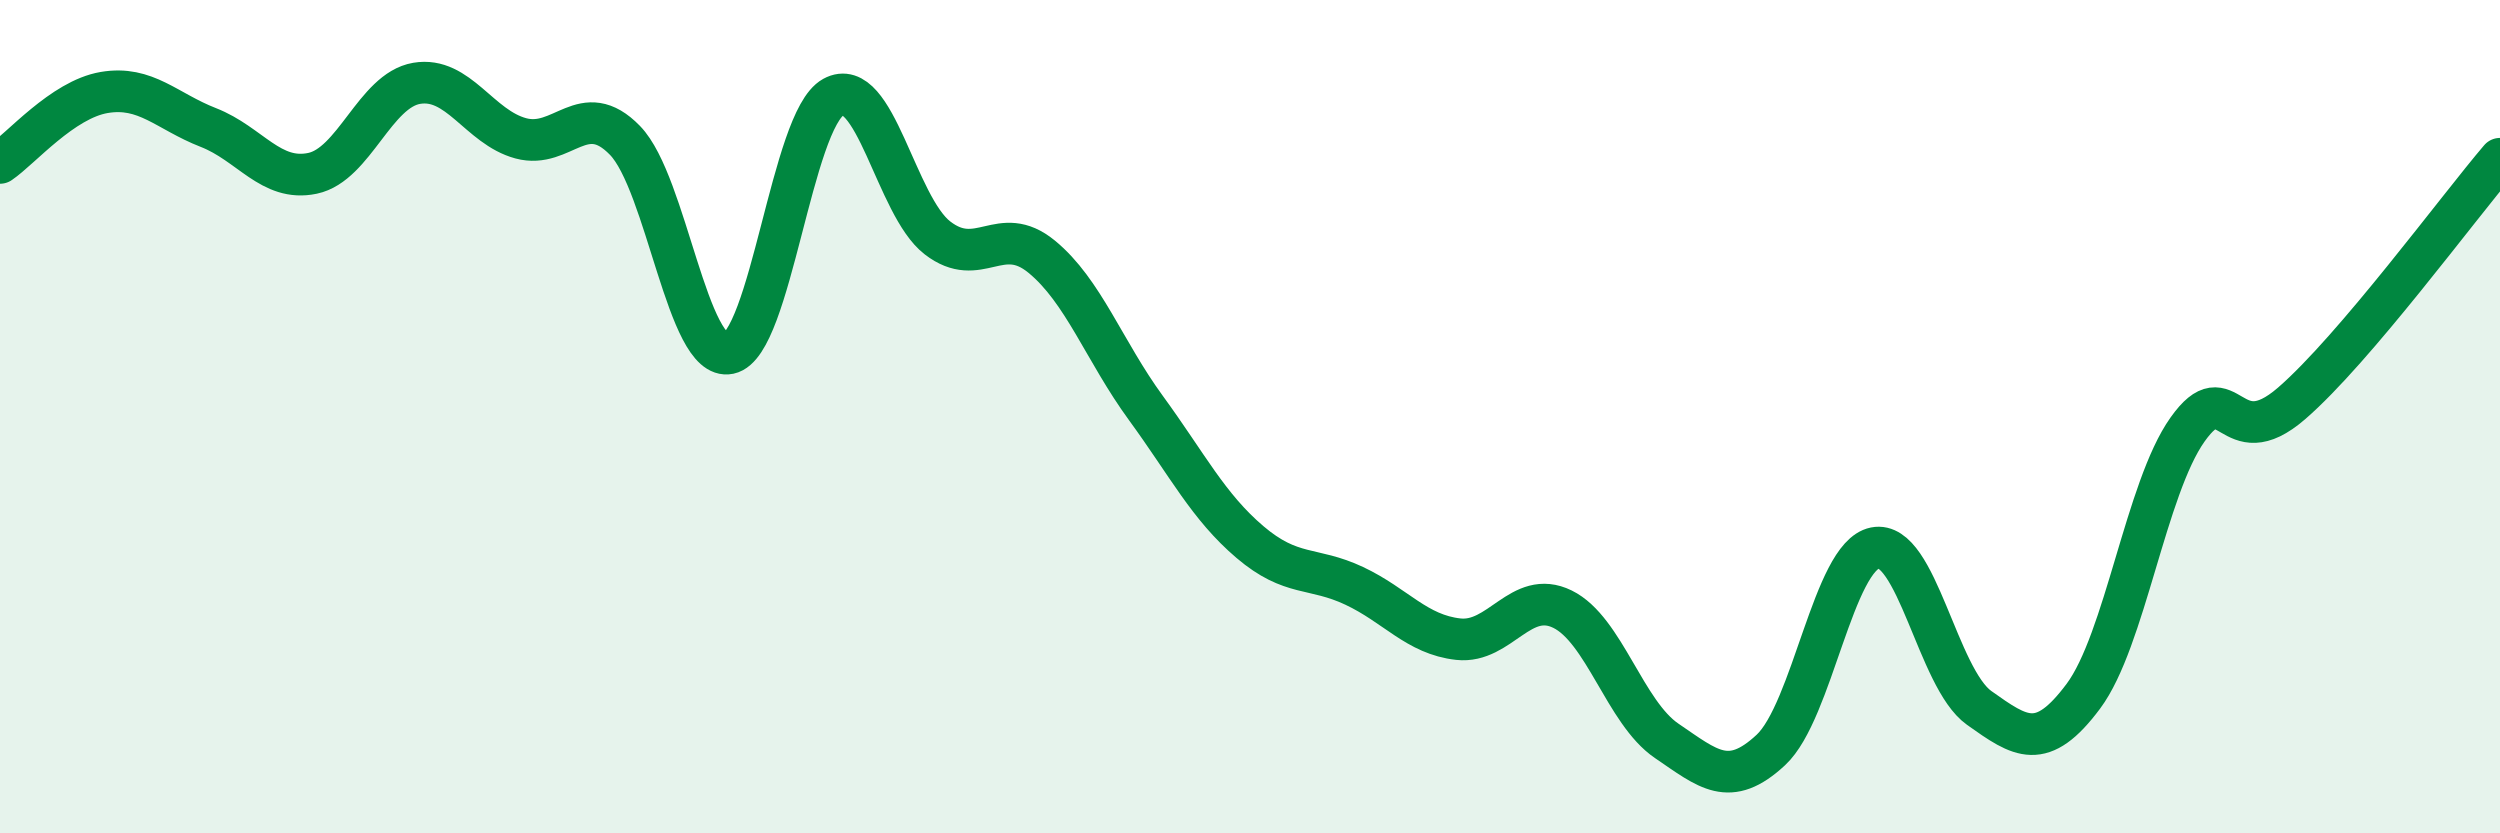 
    <svg width="60" height="20" viewBox="0 0 60 20" xmlns="http://www.w3.org/2000/svg">
      <path
        d="M 0,3.91 C 0.5,3.57 1.5,2.39 2.5,2.22 C 3.5,2.05 4,2.67 5,3.06 C 6,3.45 6.5,4.37 7.5,4.16 C 8.5,3.95 9,2.17 10,2 C 11,1.83 11.5,3.05 12.5,3.32 C 13.5,3.59 14,2.34 15,3.37 C 16,4.4 16.5,8.69 17.5,8.48 C 18.5,8.27 19,2.88 20,2.33 C 21,1.78 21.5,4.94 22.5,5.71 C 23.5,6.48 24,5.34 25,6.16 C 26,6.98 26.5,8.42 27.5,9.79 C 28.5,11.16 29,12.16 30,13.01 C 31,13.86 31.5,13.59 32.5,14.06 C 33.5,14.53 34,15.23 35,15.34 C 36,15.45 36.5,14.13 37.5,14.62 C 38.5,15.11 39,17.1 40,17.78 C 41,18.46 41.5,18.93 42.5,18 C 43.5,17.07 44,13.35 45,13.15 C 46,12.95 46.5,16.28 47.5,16.99 C 48.5,17.7 49,18.05 50,16.71 C 51,15.37 51.5,11.72 52.5,10.31 C 53.5,8.9 53.5,10.98 55,9.68 C 56.5,8.38 59,4.98 60,3.81L60 20L0 20Z"
        fill="#008740"
        opacity="0.1"
        stroke-linecap="round"
        stroke-linejoin="round"
      />
      <path
        d="M 0,3.91 C 0.5,3.57 1.5,2.39 2.5,2.22 C 3.5,2.05 4,2.67 5,3.06 C 6,3.45 6.5,4.37 7.5,4.16 C 8.5,3.95 9,2.17 10,2 C 11,1.83 11.5,3.05 12.5,3.32 C 13.5,3.59 14,2.34 15,3.37 C 16,4.4 16.5,8.69 17.5,8.48 C 18.5,8.27 19,2.88 20,2.33 C 21,1.78 21.5,4.94 22.5,5.71 C 23.5,6.48 24,5.34 25,6.16 C 26,6.98 26.5,8.42 27.5,9.79 C 28.5,11.16 29,12.16 30,13.01 C 31,13.86 31.5,13.59 32.5,14.06 C 33.5,14.53 34,15.23 35,15.34 C 36,15.45 36.5,14.13 37.5,14.62 C 38.5,15.11 39,17.1 40,17.78 C 41,18.46 41.5,18.93 42.5,18 C 43.5,17.07 44,13.35 45,13.15 C 46,12.95 46.5,16.28 47.5,16.99 C 48.5,17.7 49,18.05 50,16.71 C 51,15.37 51.5,11.72 52.5,10.31 C 53.5,8.9 53.5,10.98 55,9.68 C 56.5,8.38 59,4.98 60,3.81"
        stroke="#008740"
        stroke-width="1"
        fill="none"
        stroke-linecap="round"
        stroke-linejoin="round"
      />
    </svg>
  